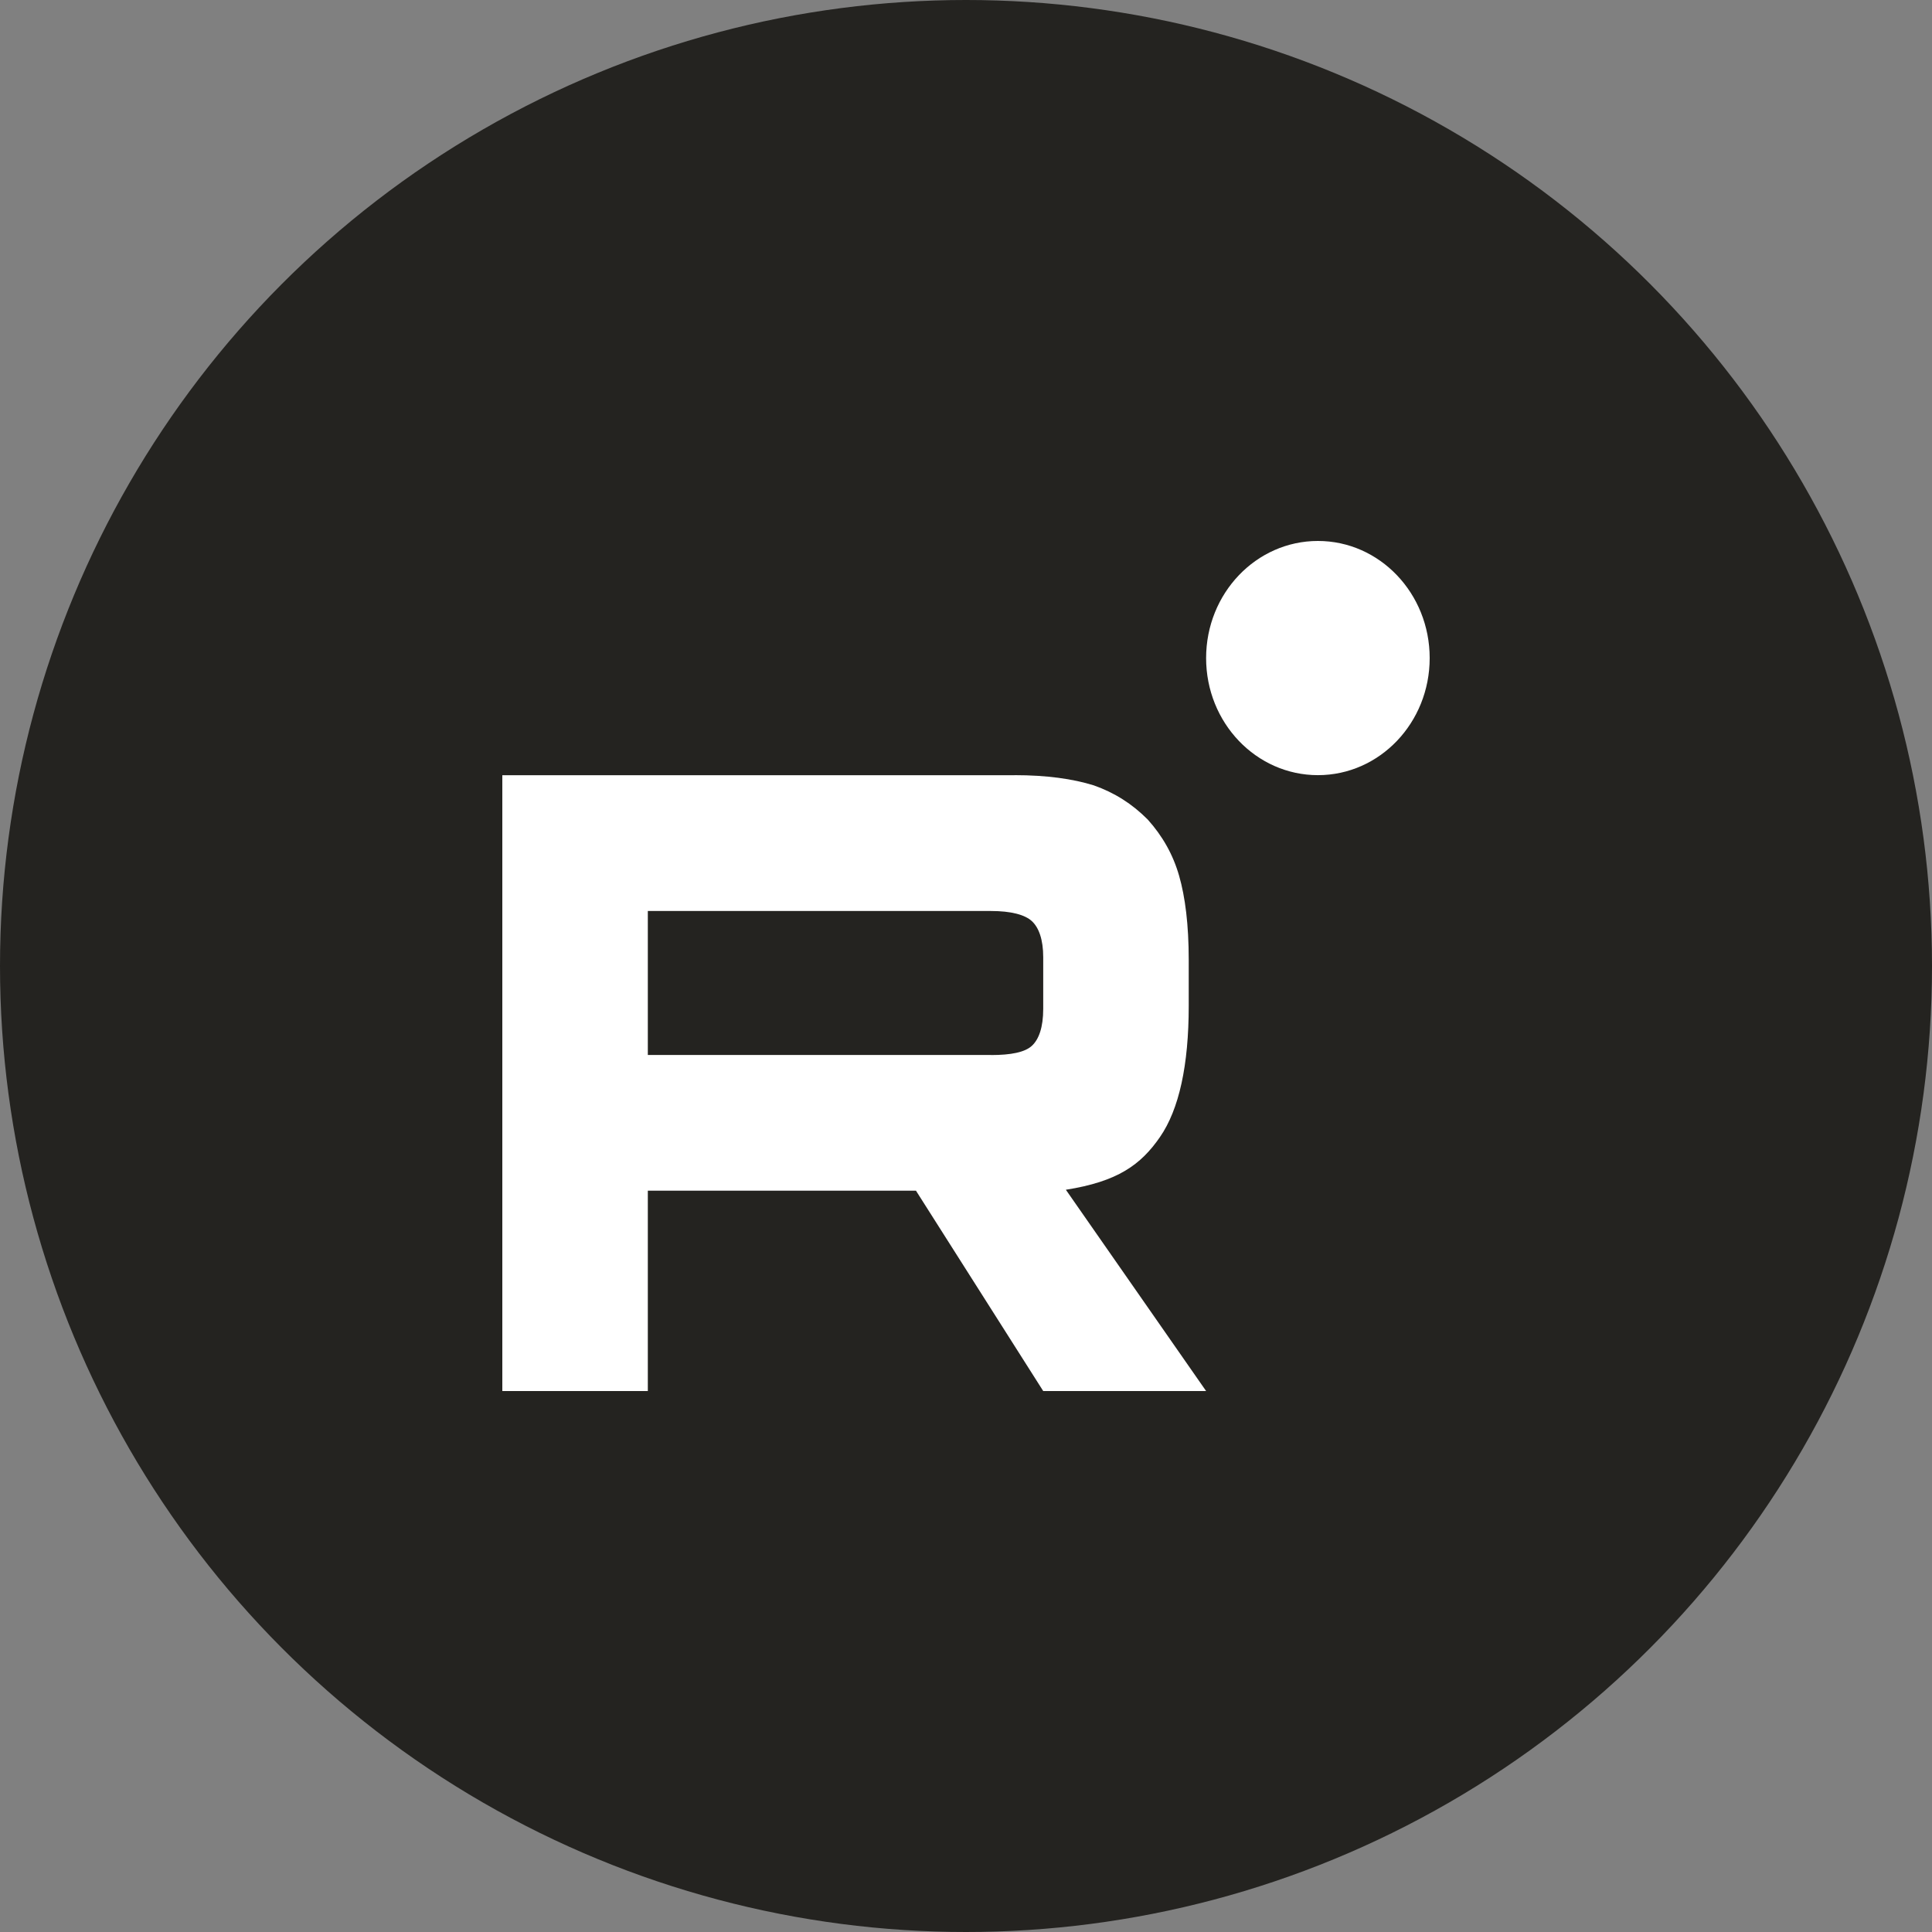 <?xml version="1.0" encoding="UTF-8"?> <svg xmlns="http://www.w3.org/2000/svg" width="32" height="32" viewBox="0 0 32 32" fill="none"><rect x="0" y="0" width="32" height="32" fill="#808080" stroke="none"/> <circle cx="16" cy="16" r="16" fill="#242320"></circle> <path d="M16.413 17.474H10.73V15.089H16.413C16.745 15.089 16.975 15.15 17.091 15.257C17.207 15.364 17.279 15.563 17.279 15.854V16.71C17.279 17.016 17.207 17.215 17.091 17.322C16.975 17.429 16.745 17.475 16.413 17.475V17.474ZM16.803 12.84H8.32V23.04H10.73V19.721H15.171L17.279 23.04H19.977L17.654 19.706C18.511 19.571 18.895 19.293 19.212 18.834C19.53 18.375 19.689 17.641 19.689 16.662V15.897C19.689 15.317 19.631 14.858 19.53 14.506C19.429 14.154 19.256 13.848 19.01 13.574C18.751 13.314 18.462 13.13 18.116 13.008C17.769 12.9 17.336 12.839 16.803 12.839V12.84Z" fill="white"></path> <path d="M21.829 12.839C22.852 12.839 23.68 11.971 23.68 10.9C23.68 9.828 22.852 8.96 21.829 8.96C20.806 8.96 19.977 9.828 19.977 10.9C19.977 11.971 20.806 12.839 21.829 12.839Z" fill="white"></path> </svg> 